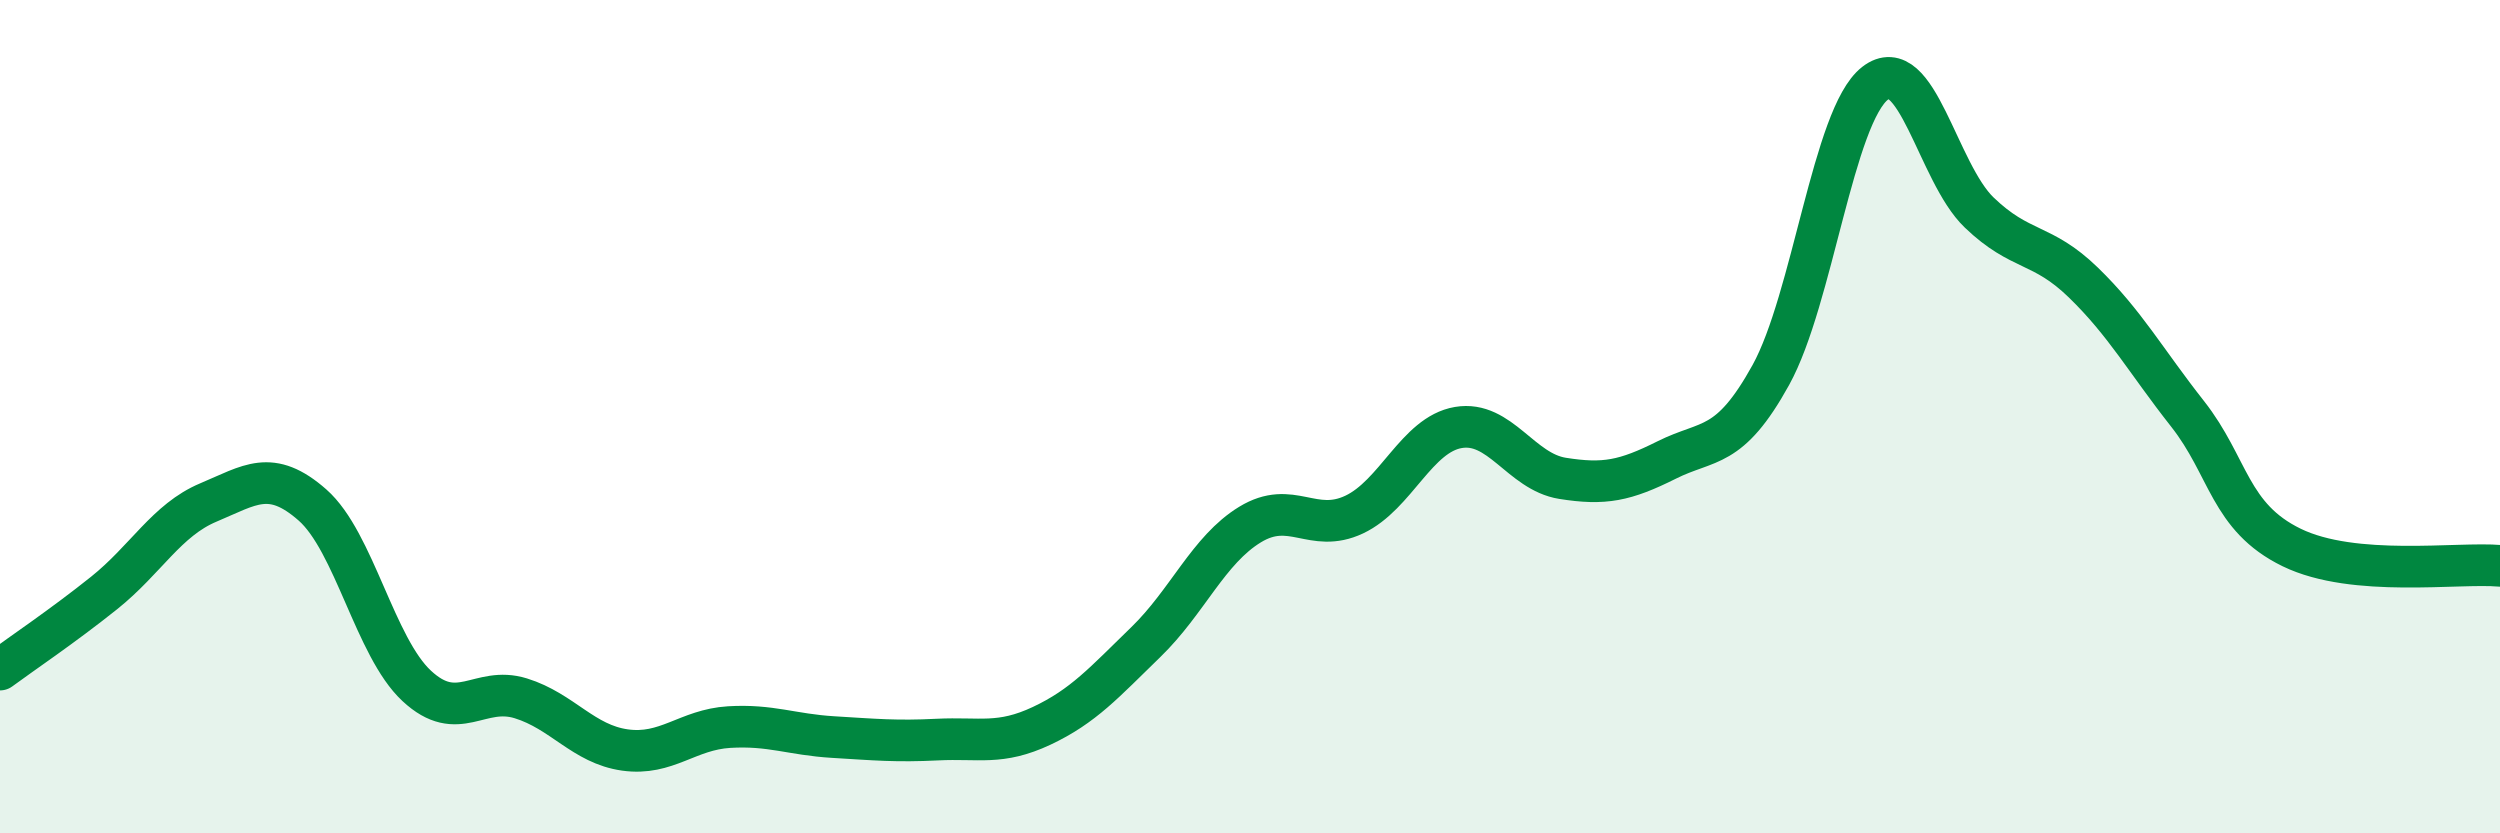 
    <svg width="60" height="20" viewBox="0 0 60 20" xmlns="http://www.w3.org/2000/svg">
      <path
        d="M 0,16.07 C 0.5,15.7 1.5,15.03 2.5,14.23 C 3.5,13.43 4,12.48 5,12.06 C 6,11.64 6.5,11.24 7.5,12.12 C 8.5,13 9,15.53 10,16.46 C 11,17.39 11.5,16.45 12.5,16.76 C 13.5,17.07 14,17.86 15,18 C 16,18.14 16.5,17.51 17.5,17.45 C 18.5,17.39 19,17.63 20,17.69 C 21,17.75 21.5,17.8 22.5,17.75 C 23.5,17.7 24,17.89 25,17.42 C 26,16.95 26.5,16.38 27.5,15.41 C 28.5,14.44 29,13.2 30,12.59 C 31,11.98 31.5,12.82 32.5,12.35 C 33.5,11.88 34,10.43 35,10.26 C 36,10.09 36.5,11.32 37.5,11.48 C 38.5,11.64 39,11.54 40,11.04 C 41,10.54 41.5,10.81 42.5,9 C 43.5,7.19 44,2.78 45,2 C 46,1.22 46.5,4.14 47.5,5.1 C 48.5,6.06 49,5.81 50,6.78 C 51,7.75 51.5,8.66 52.5,9.93 C 53.5,11.2 53.5,12.41 55,13.14 C 56.5,13.87 59,13.49 60,13.58L60 20L0 20Z"
        fill="#008740"
        opacity="0.1"
        stroke-linecap="round"
        stroke-linejoin="round"
      />
      <path
        d="M 0,16.07 C 0.5,15.7 1.5,15.03 2.5,14.23 C 3.5,13.43 4,12.48 5,12.06 C 6,11.64 6.5,11.24 7.5,12.12 C 8.5,13 9,15.53 10,16.46 C 11,17.39 11.5,16.45 12.5,16.76 C 13.5,17.07 14,17.86 15,18 C 16,18.14 16.5,17.51 17.5,17.45 C 18.5,17.39 19,17.63 20,17.69 C 21,17.75 21.5,17.8 22.5,17.75 C 23.5,17.7 24,17.89 25,17.42 C 26,16.95 26.5,16.38 27.5,15.41 C 28.5,14.44 29,13.2 30,12.59 C 31,11.98 31.5,12.82 32.5,12.35 C 33.5,11.88 34,10.43 35,10.26 C 36,10.09 36.5,11.32 37.5,11.48 C 38.5,11.64 39,11.54 40,11.04 C 41,10.54 41.5,10.81 42.5,9 C 43.5,7.19 44,2.78 45,2 C 46,1.22 46.5,4.14 47.5,5.1 C 48.5,6.06 49,5.81 50,6.78 C 51,7.75 51.5,8.66 52.5,9.93 C 53.5,11.2 53.5,12.41 55,13.14 C 56.5,13.87 59,13.49 60,13.58"
        stroke="#008740"
        stroke-width="1"
        fill="none"
        stroke-linecap="round"
        stroke-linejoin="round"
      />
    </svg>
  
